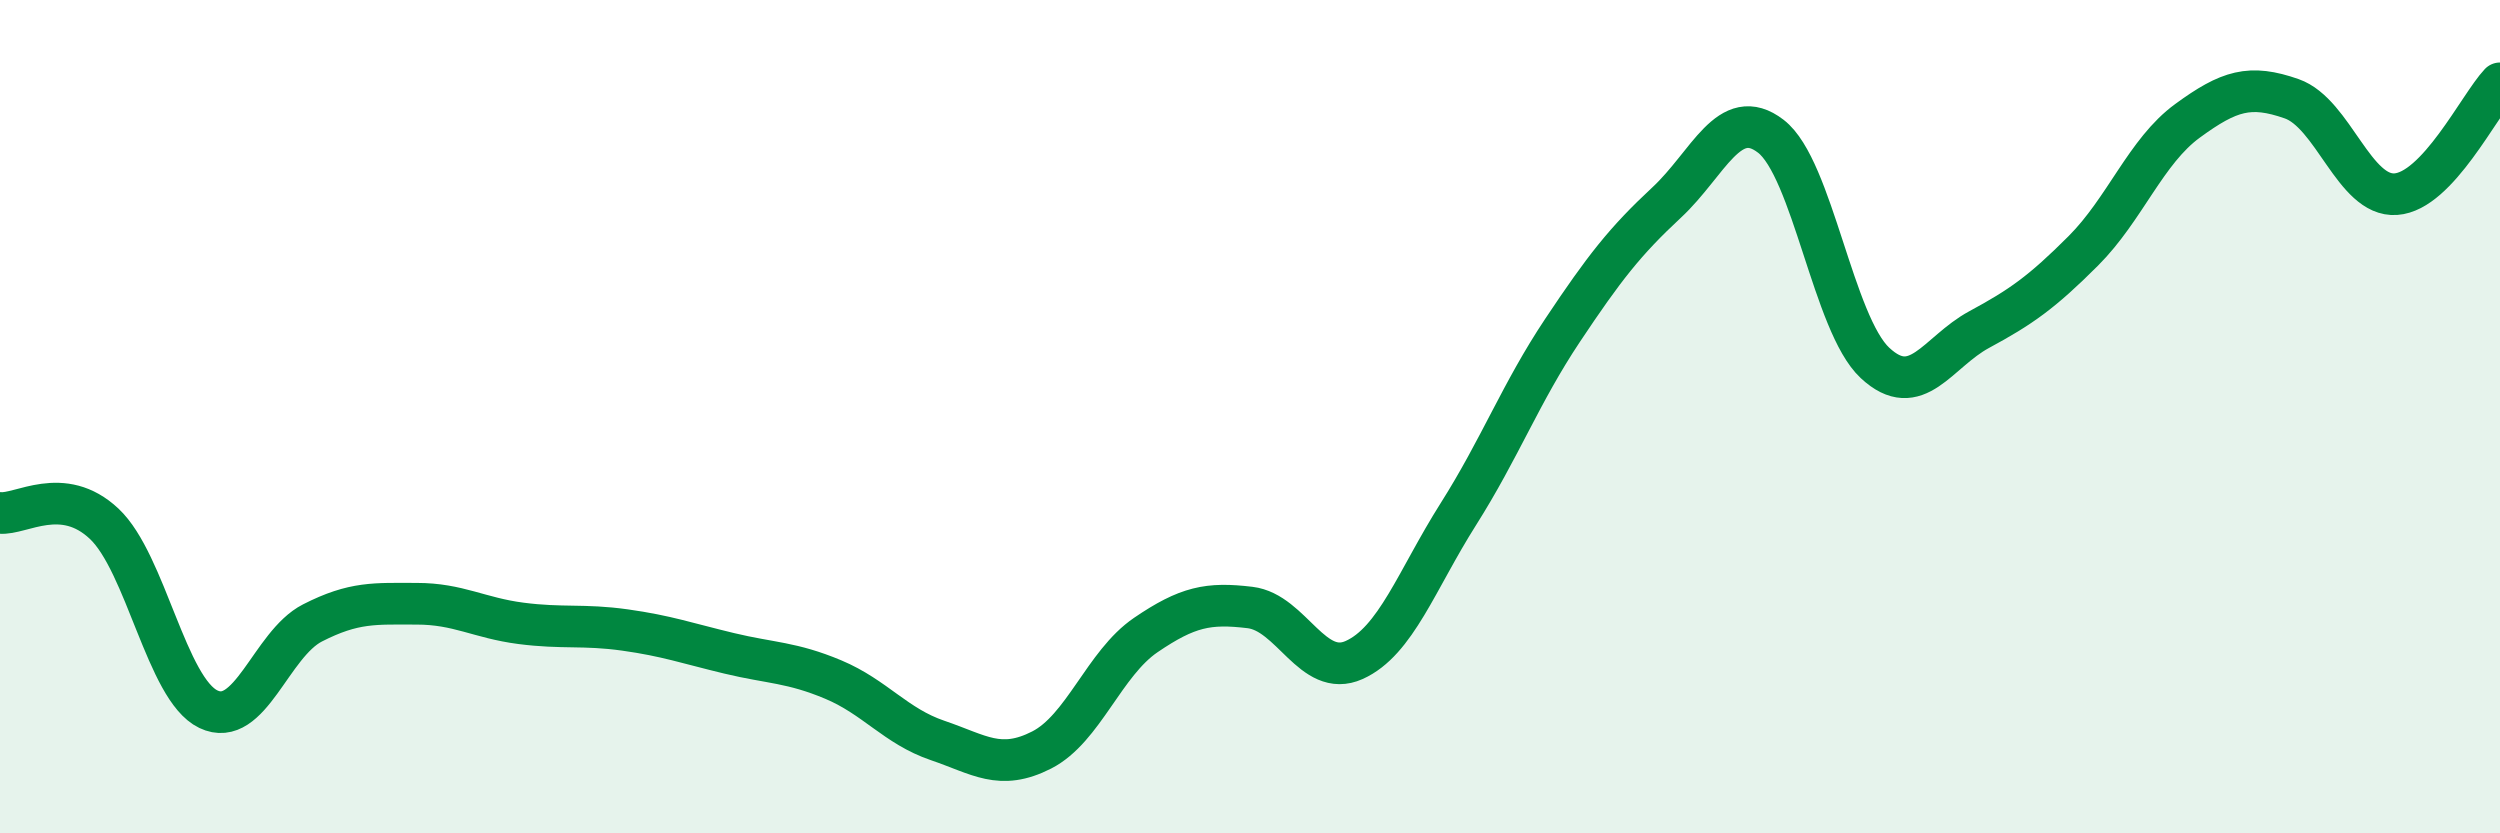 
    <svg width="60" height="20" viewBox="0 0 60 20" xmlns="http://www.w3.org/2000/svg">
      <path
        d="M 0,12.31 C 0.5,12.36 1.5,11.63 2.5,12.57 C 3.5,13.51 4,16.54 5,17.02 C 6,17.5 6.5,15.46 7.5,14.95 C 8.5,14.44 9,14.49 10,14.49 C 11,14.49 11.5,14.83 12.5,14.96 C 13.5,15.09 14,14.98 15,15.12 C 16,15.26 16.5,15.44 17.5,15.68 C 18.5,15.92 19,15.89 20,16.31 C 21,16.73 21.5,17.43 22.5,17.77 C 23.5,18.11 24,18.51 25,18 C 26,17.49 26.5,15.92 27.5,15.24 C 28.5,14.56 29,14.46 30,14.58 C 31,14.7 31.5,16.29 32.5,15.84 C 33.5,15.39 34,13.92 35,12.34 C 36,10.76 36.5,9.43 37.5,7.93 C 38.5,6.43 39,5.79 40,4.86 C 41,3.93 41.5,2.5 42.5,3.27 C 43.5,4.04 44,7.78 45,8.71 C 46,9.64 46.5,8.45 47.5,7.91 C 48.5,7.37 49,7.02 50,6.02 C 51,5.02 51.5,3.63 52.5,2.9 C 53.5,2.17 54,2.02 55,2.37 C 56,2.72 56.5,4.73 57.5,4.66 C 58.5,4.59 59.5,2.53 60,2L60 20L0 20Z"
        fill="#008740"
        opacity="0.1"
        stroke-linecap="round"
        stroke-linejoin="round"
      />
      <path
        d="M 0,12.31 C 0.5,12.36 1.5,11.63 2.5,12.57 C 3.5,13.51 4,16.54 5,17.02 C 6,17.5 6.5,15.46 7.5,14.95 C 8.5,14.44 9,14.49 10,14.49 C 11,14.49 11.5,14.83 12.5,14.96 C 13.5,15.09 14,14.98 15,15.12 C 16,15.26 16.5,15.44 17.5,15.68 C 18.5,15.92 19,15.89 20,16.31 C 21,16.73 21.5,17.43 22.5,17.77 C 23.5,18.11 24,18.51 25,18 C 26,17.49 26.5,15.92 27.5,15.24 C 28.5,14.56 29,14.46 30,14.58 C 31,14.7 31.5,16.29 32.5,15.84 C 33.5,15.39 34,13.92 35,12.34 C 36,10.76 36.5,9.43 37.5,7.93 C 38.5,6.43 39,5.79 40,4.86 C 41,3.93 41.5,2.5 42.5,3.27 C 43.5,4.04 44,7.78 45,8.71 C 46,9.64 46.5,8.45 47.5,7.91 C 48.5,7.37 49,7.02 50,6.02 C 51,5.02 51.5,3.63 52.5,2.9 C 53.5,2.17 54,2.02 55,2.37 C 56,2.72 56.5,4.73 57.5,4.66 C 58.5,4.59 59.5,2.53 60,2"
        stroke="#008740"
        stroke-width="1"
        fill="none"
        stroke-linecap="round"
        stroke-linejoin="round"
      />
    </svg>
  